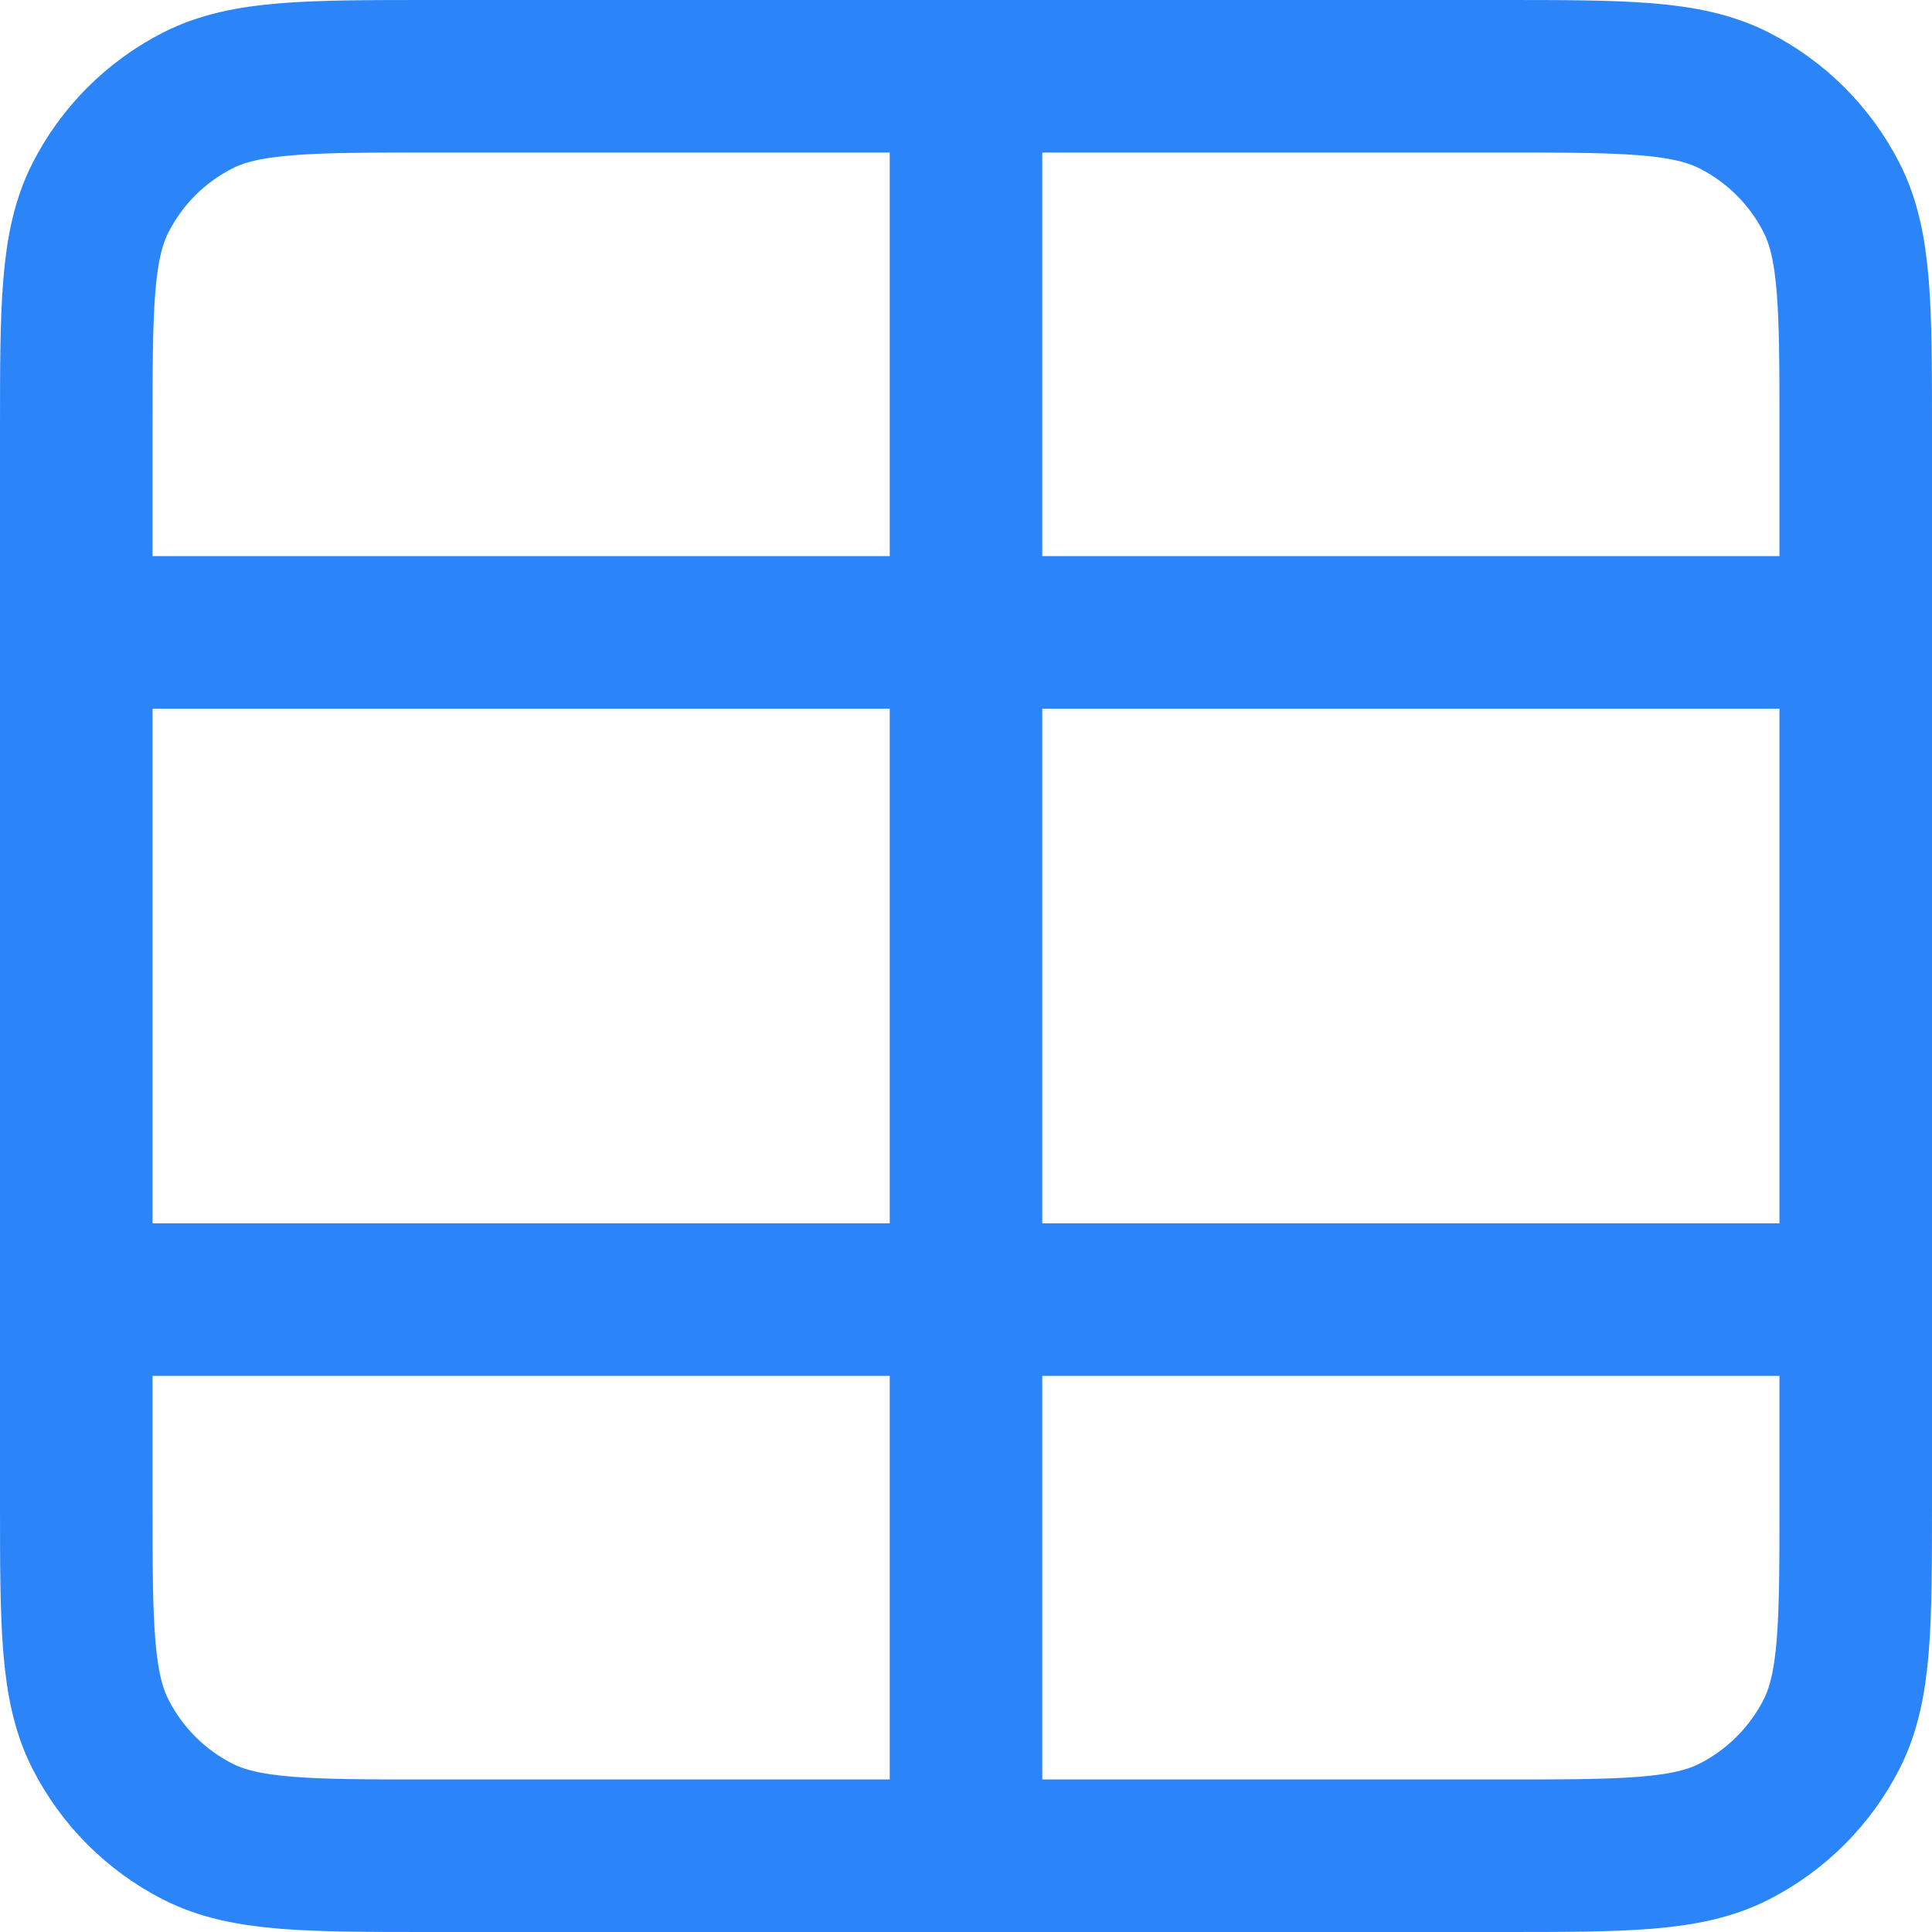 <?xml version="1.0" encoding="UTF-8"?>
<svg xmlns="http://www.w3.org/2000/svg" width="38" height="38" viewBox="0 0 38 38" fill="none">
  <path d="M1.5 25.562V29.5C1.5 31.951 1.5 33.175 1.977 34.111C2.396 34.934 3.065 35.604 3.888 36.024C4.823 36.5 6.048 36.5 8.493 36.5H19M1.5 25.562V12.438M1.5 25.562H19M1.5 12.438V8.5C1.5 6.05 1.5 4.824 1.977 3.888C2.396 3.065 3.065 2.396 3.888 1.977C4.824 1.5 6.05 1.5 8.5 1.5H19M1.5 12.438H19M19 1.5H29.5C31.951 1.5 33.175 1.5 34.111 1.977C34.934 2.396 35.604 3.065 36.024 3.888C36.5 4.823 36.5 6.048 36.5 8.493V12.438M19 1.5V12.438M19 12.438V25.562M19 12.438H36.5M19 25.562V36.5M19 25.562H36.5M19 36.5H29.508C31.953 36.5 33.176 36.5 34.111 36.024C34.934 35.604 35.604 34.934 36.024 34.111C36.5 33.176 36.5 31.953 36.5 29.508V25.562M36.5 25.562V12.438" stroke="#2B85F8" stroke-width="3" stroke-linecap="round" stroke-linejoin="round"></path>
</svg>
